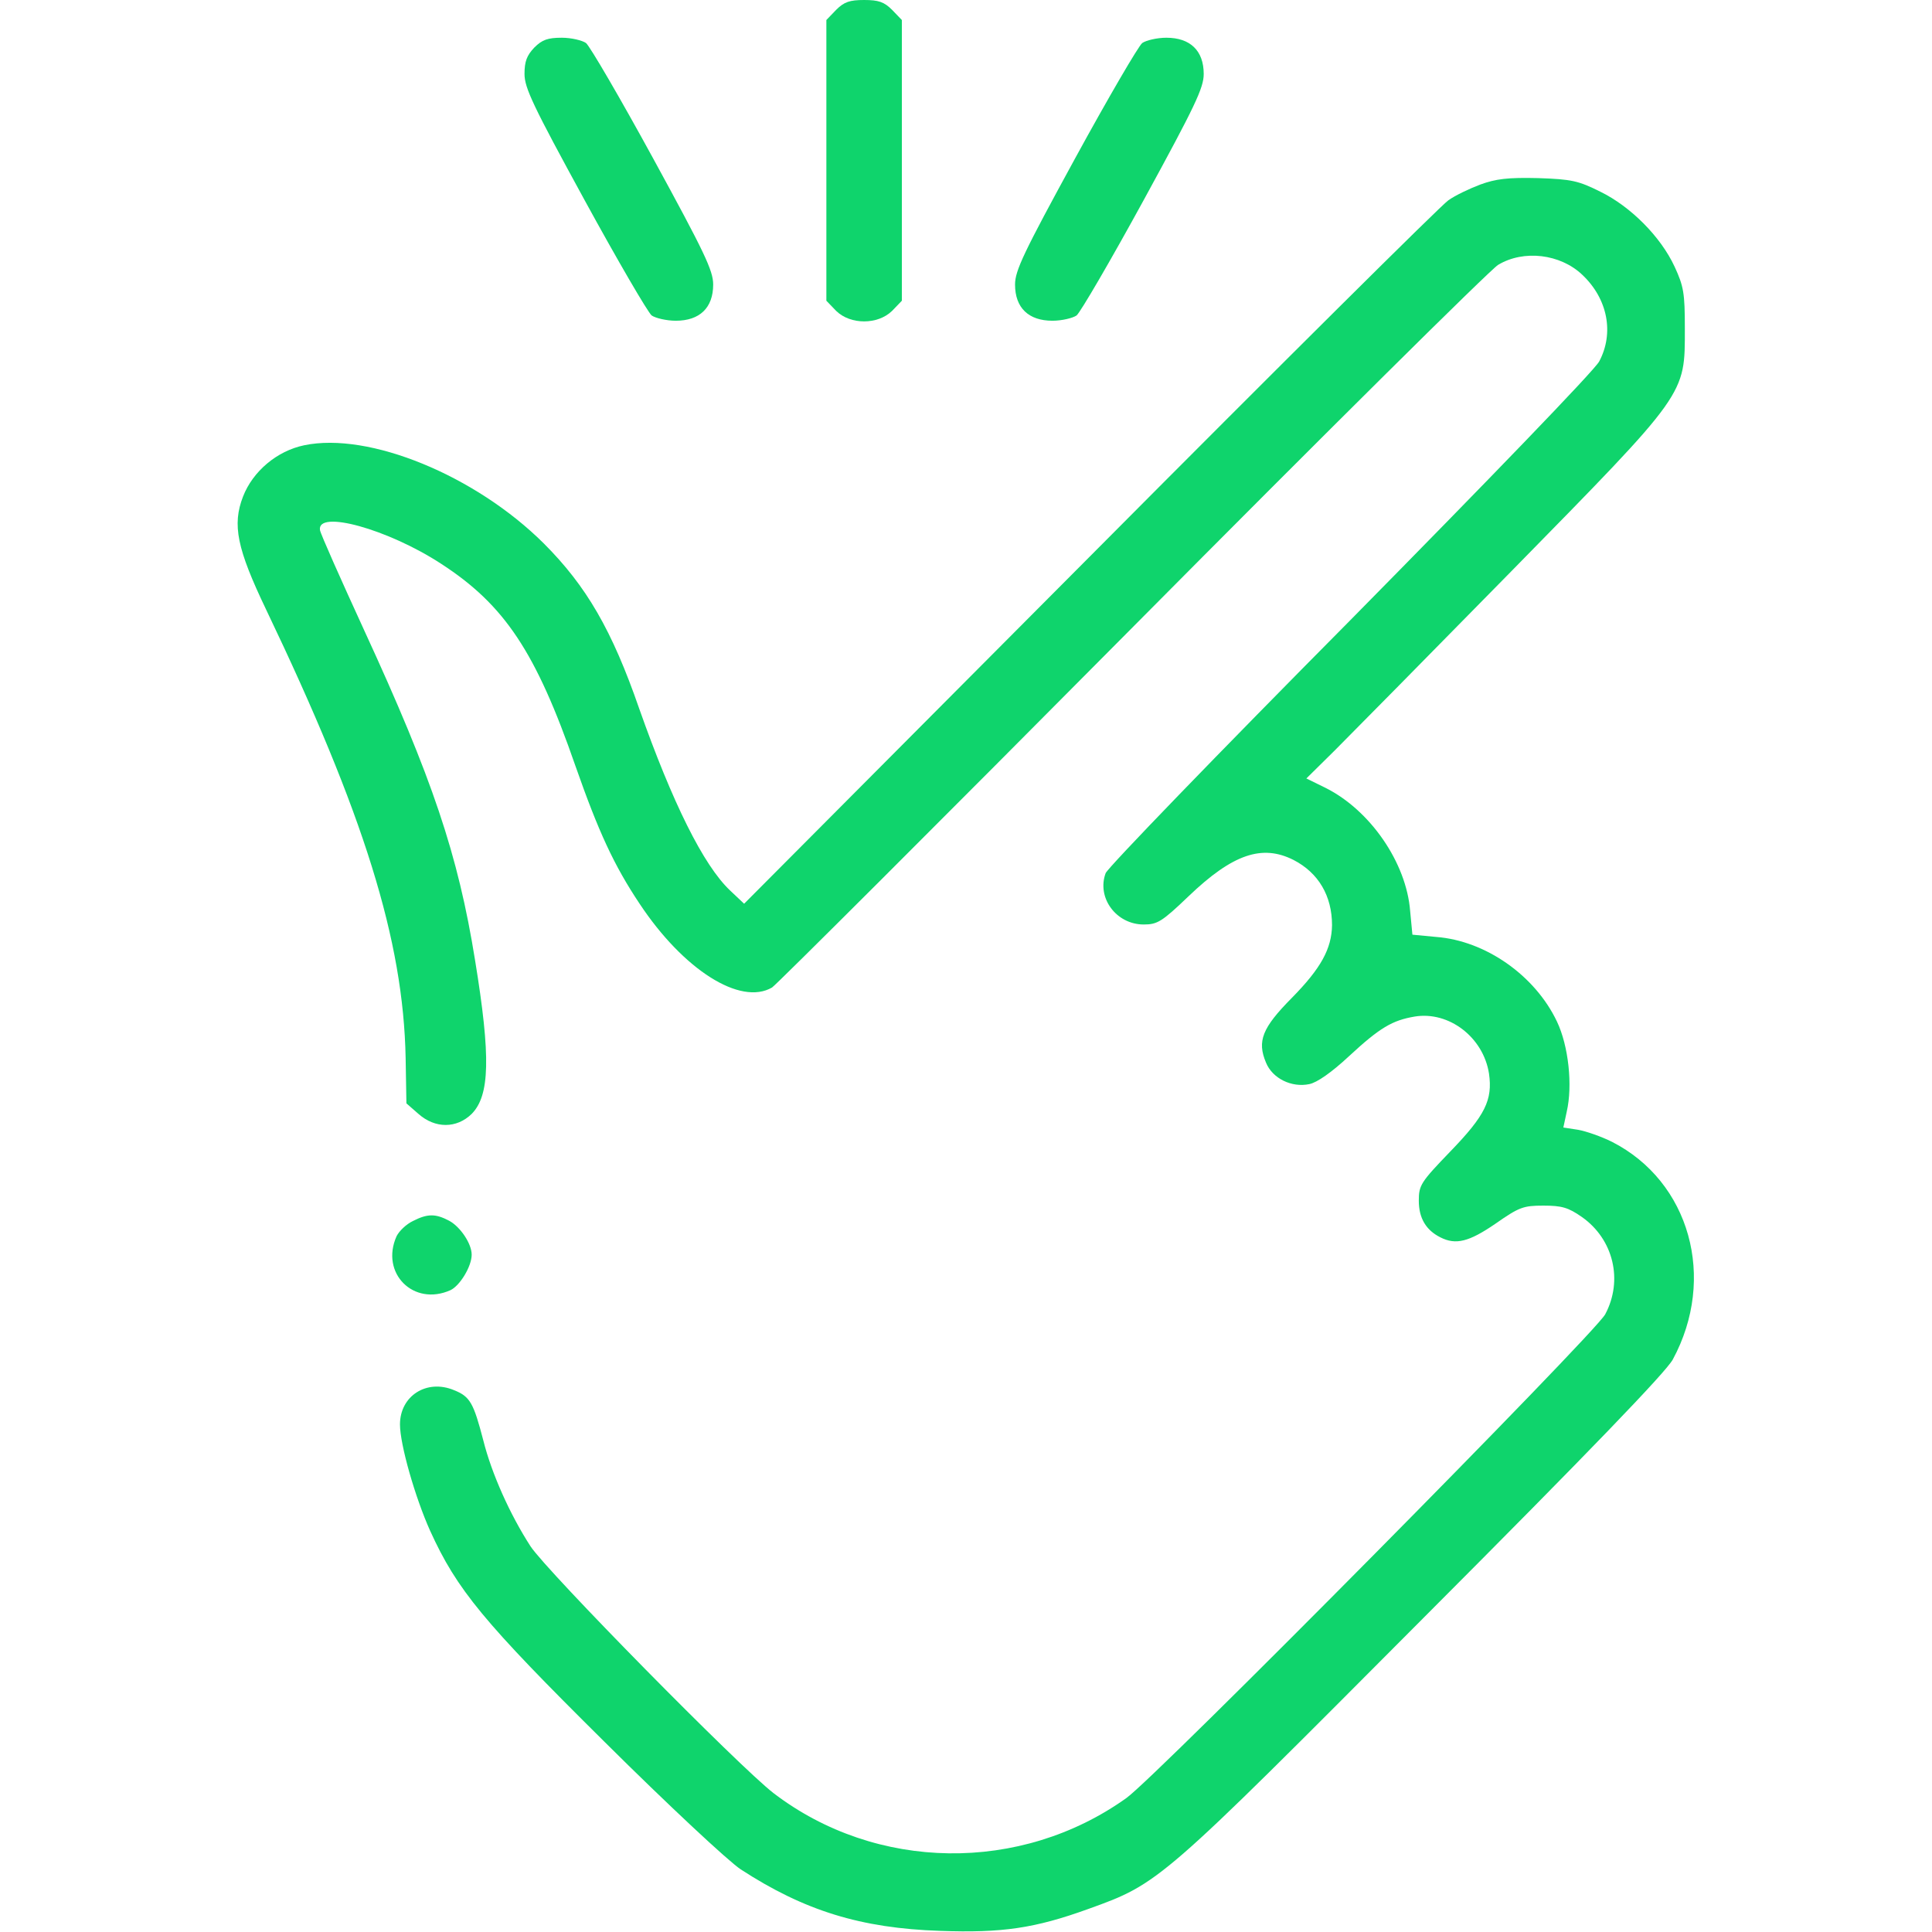 <svg width="70" height="70" viewBox="0 0 70 70" fill="none" xmlns="http://www.w3.org/2000/svg">
<path d="M30.297 0.355L29.941 0.725V5.811V10.896L30.297 11.266C30.816 11.771 31.801 11.771 32.32 11.266L32.676 10.896V5.811V0.725L32.32 0.355C32.033 0.068 31.828 0 31.309 0C30.789 0 30.584 0.068 30.297 0.355Z" fill="#0FD46C"/>
<path d="M19.359 1.723C19.086 2.01 19.004 2.229 19.004 2.68C19.004 3.186 19.318 3.842 21.178 7.246C22.381 9.447 23.475 11.32 23.611 11.43C23.748 11.525 24.145 11.621 24.486 11.621C25.348 11.621 25.84 11.156 25.84 10.309C25.84 9.803 25.525 9.146 23.666 5.742C22.463 3.541 21.369 1.668 21.232 1.559C21.096 1.463 20.699 1.367 20.357 1.367C19.852 1.367 19.646 1.436 19.359 1.723Z" fill="#0FD46C"/>
<path d="M41.385 1.559C41.248 1.668 40.154 3.541 38.951 5.742C37.092 9.146 36.777 9.803 36.777 10.309C36.777 11.156 37.27 11.621 38.131 11.621C38.473 11.621 38.869 11.525 39.006 11.43C39.143 11.32 40.236 9.447 41.44 7.246C43.299 3.842 43.613 3.186 43.613 2.68C43.613 1.832 43.121 1.367 42.26 1.367C41.918 1.367 41.522 1.463 41.385 1.559Z" fill="#0FD46C"/>
<path d="M53.635 6.686C53.238 6.836 52.719 7.082 52.473 7.26C52.227 7.424 46.389 13.221 39.498 20.152L26.961 32.744L26.455 32.266C25.484 31.35 24.363 29.08 23.16 25.676C22.176 22.832 21.246 21.233 19.701 19.688C17.227 17.227 13.371 15.641 11.02 16.133C10.035 16.338 9.16 17.076 8.805 17.992C8.408 19.018 8.586 19.879 9.639 22.08C13.193 29.504 14.615 34.07 14.697 38.336L14.725 39.977L15.162 40.359C15.764 40.893 16.543 40.893 17.09 40.359C17.746 39.69 17.787 38.309 17.213 34.795C16.598 30.967 15.668 28.205 13.193 22.832C12.346 20.986 11.621 19.359 11.594 19.209C11.471 18.457 14.055 19.168 15.982 20.426C18.279 21.916 19.414 23.611 20.85 27.754C21.684 30.133 22.244 31.35 23.174 32.744C24.76 35.137 26.824 36.449 27.973 35.779C28.123 35.684 33.988 29.832 41.002 22.764C48.016 15.695 53.99 9.775 54.277 9.598C55.207 9.037 56.533 9.201 57.326 9.953C58.256 10.828 58.488 12.072 57.941 13.098C57.764 13.426 53.908 17.418 48.918 22.477C44.119 27.316 40.141 31.432 40.059 31.637C39.73 32.525 40.441 33.496 41.439 33.496C41.932 33.496 42.096 33.4 43.066 32.471C44.666 30.939 45.732 30.584 46.867 31.158C47.77 31.623 48.262 32.457 48.262 33.523C48.248 34.371 47.865 35.082 46.799 36.162C45.732 37.242 45.541 37.721 45.869 38.5C46.102 39.074 46.799 39.416 47.441 39.279C47.715 39.225 48.248 38.855 48.877 38.268C49.998 37.229 50.449 36.969 51.256 36.832C52.5 36.627 53.744 37.584 53.949 38.897C54.086 39.854 53.812 40.414 52.541 41.727C51.475 42.834 51.406 42.943 51.406 43.504C51.406 44.133 51.666 44.57 52.185 44.83C52.746 45.117 53.225 44.994 54.182 44.338C55.043 43.736 55.193 43.682 55.918 43.682C56.588 43.682 56.82 43.75 57.312 44.092C58.461 44.898 58.816 46.389 58.16 47.619C57.805 48.303 41.877 64.395 40.81 65.147C36.982 67.881 31.746 67.812 28.027 64.969C26.77 63.998 19.838 56.957 19.223 56.027C18.471 54.865 17.814 53.389 17.514 52.199C17.158 50.832 17.035 50.6 16.447 50.367C15.463 49.957 14.492 50.572 14.492 51.611C14.492 52.336 15.039 54.25 15.586 55.467C16.557 57.6 17.514 58.762 21.902 63.109C24.213 65.406 26.4 67.443 26.838 67.731C29.148 69.234 31.199 69.863 34.057 69.959C36.312 70.041 37.502 69.863 39.43 69.166C42.014 68.236 42.014 68.223 51.543 58.652C57.627 52.555 60.348 49.725 60.607 49.26C62.207 46.307 61.223 42.807 58.406 41.371C58.023 41.18 57.477 40.988 57.176 40.934L56.643 40.852L56.766 40.277C56.984 39.334 56.834 37.898 56.41 37.01C55.617 35.342 53.826 34.084 52.035 33.947L51.174 33.865L51.092 33.004C50.955 31.254 49.643 29.354 48.029 28.547L47.332 28.205L48.357 27.193C48.918 26.633 51.803 23.707 54.77 20.686C61.154 14.178 61.045 14.328 61.045 11.895C61.045 10.623 61.004 10.377 60.676 9.666C60.17 8.572 59.076 7.479 57.982 6.945C57.189 6.549 56.943 6.494 55.727 6.453C54.633 6.426 54.195 6.481 53.635 6.686Z" fill="#0FD46C"/>
<path d="M14.957 44.242C14.725 44.352 14.465 44.598 14.369 44.789C13.768 46.129 14.984 47.346 16.324 46.744C16.666 46.58 17.09 45.883 17.09 45.459C17.09 45.062 16.68 44.447 16.27 44.228C15.777 43.969 15.49 43.969 14.957 44.242Z" fill="#0FD46C"/>
</svg>
